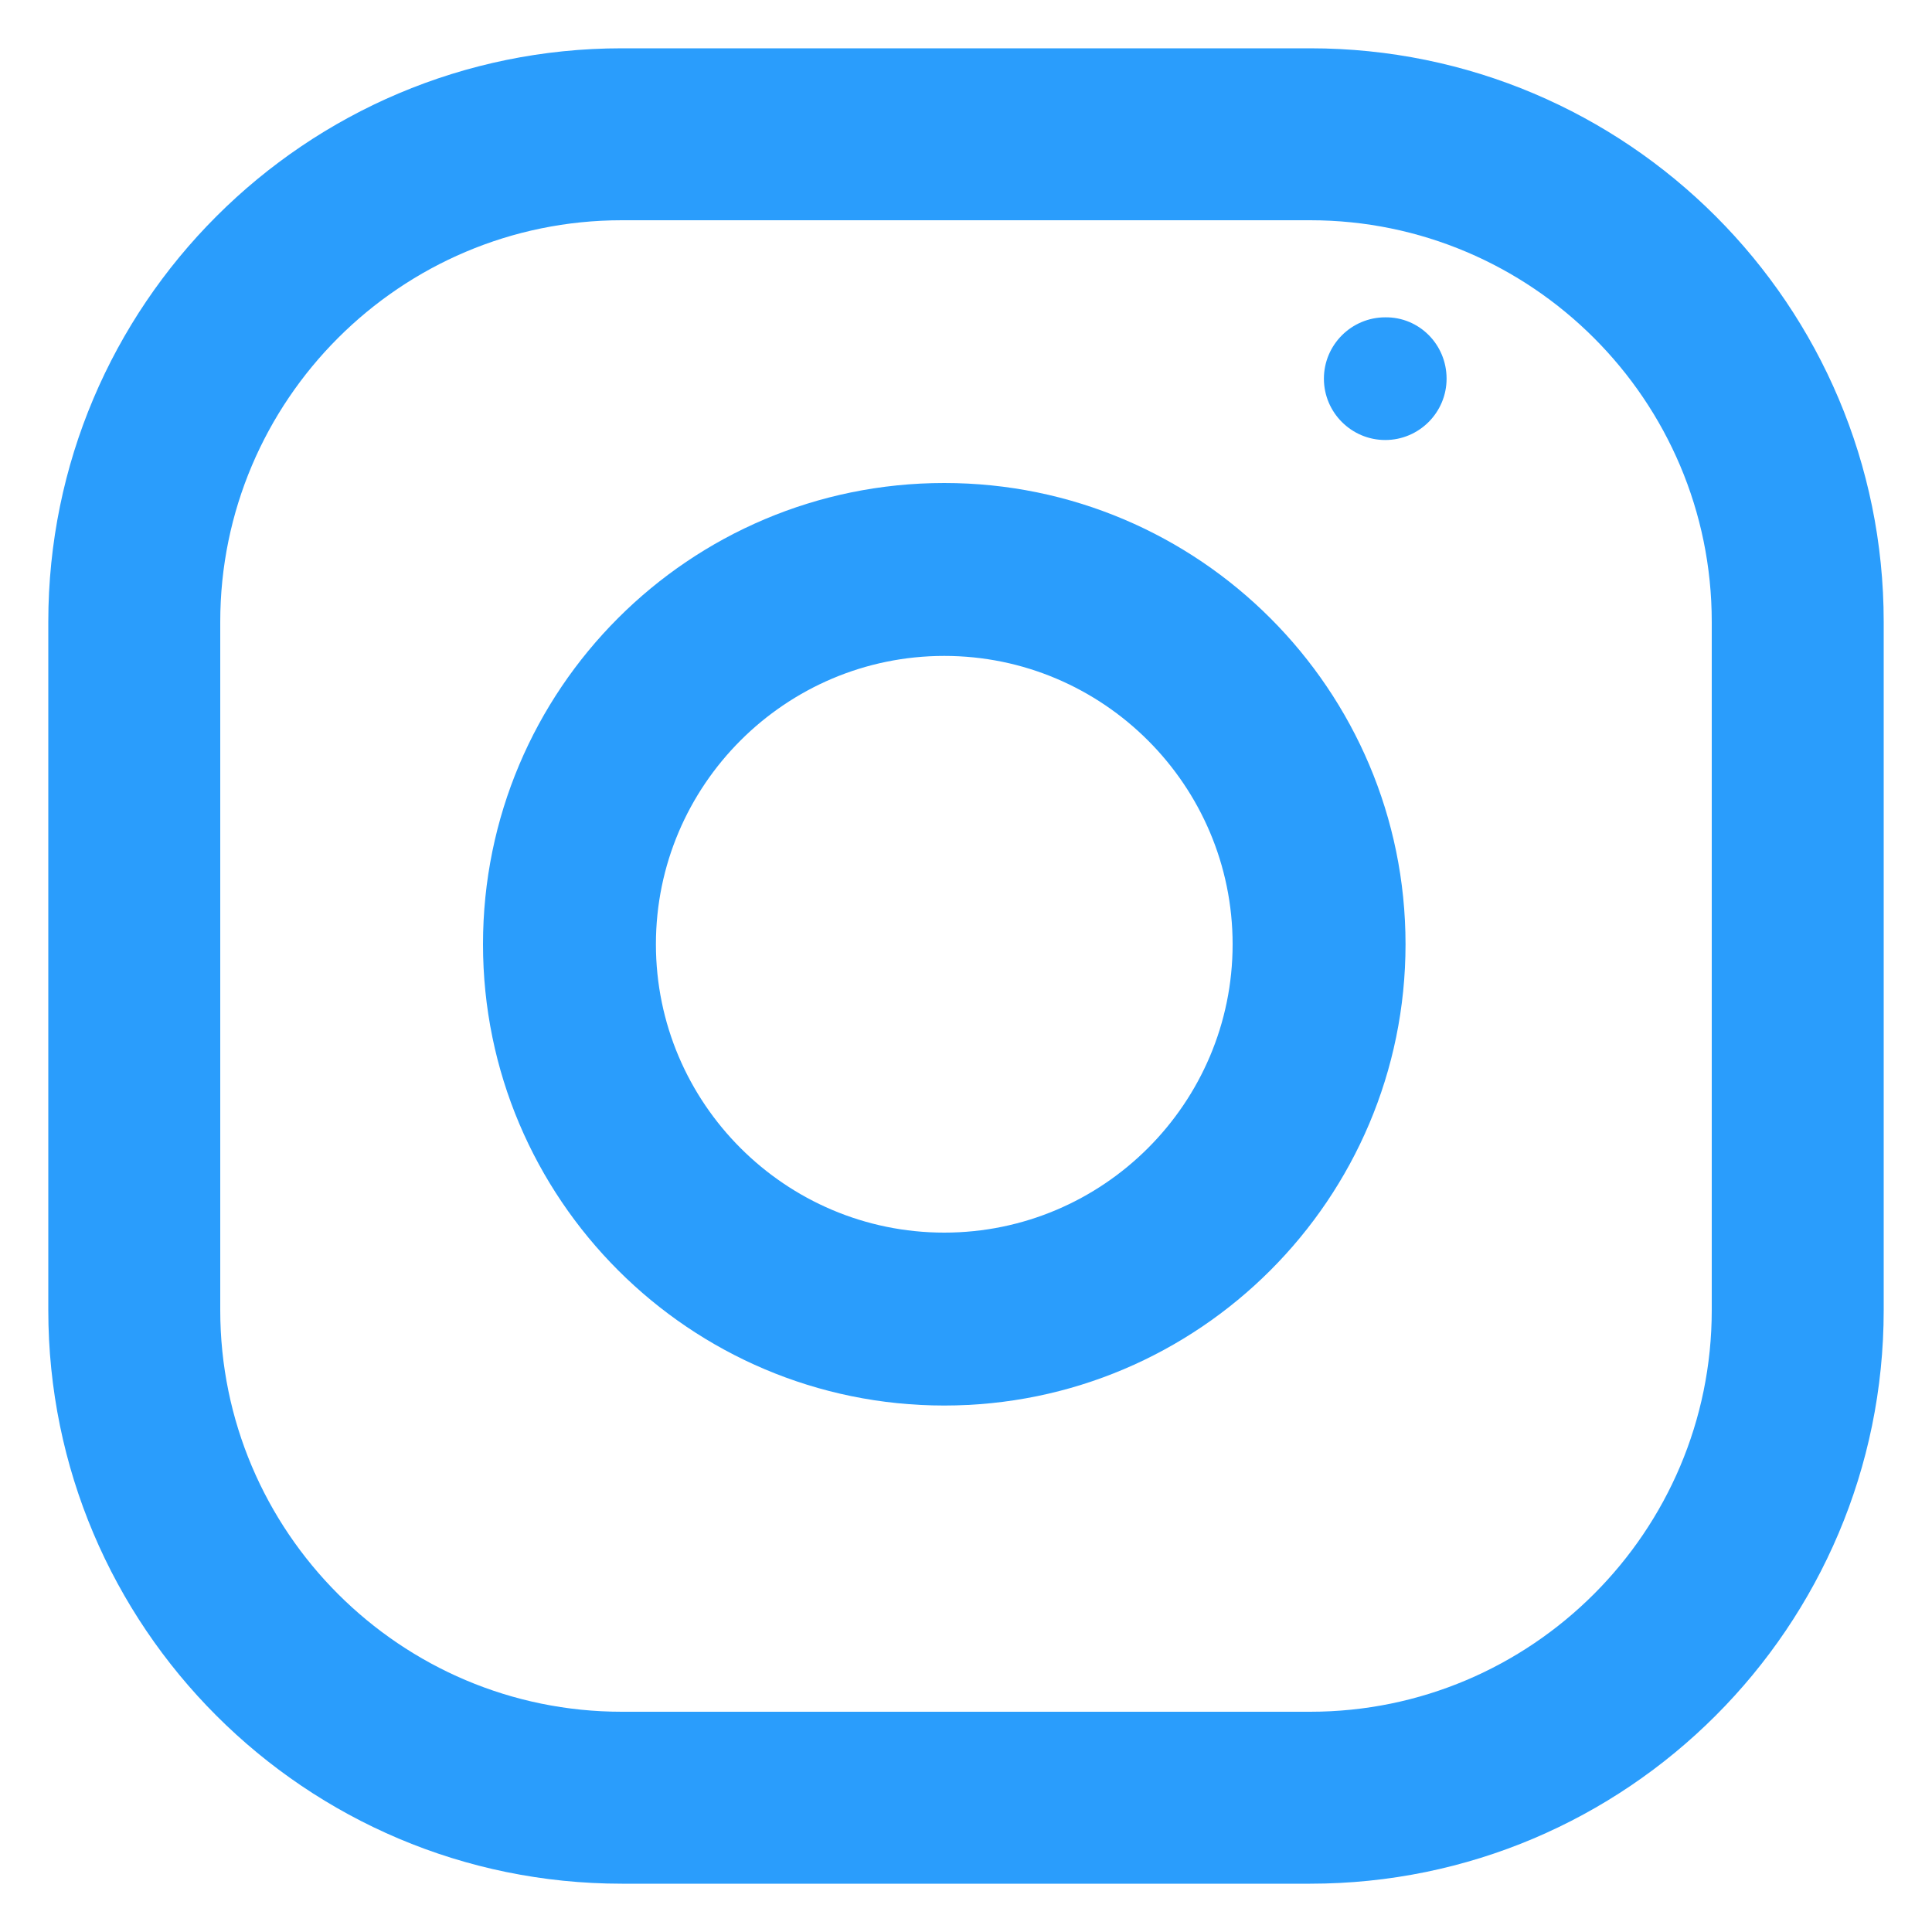<svg width="40" height="40" viewBox="0 0 40 40" fill="none" xmlns="http://www.w3.org/2000/svg">
<path d="M27.126 1H12.874C6.321 1 1 6.321 1 12.874V27.126C1 33.679 6.321 39 12.874 39H27.126C33.679 39 39 33.679 39 27.126V12.874C39 6.321 33.689 1 27.126 1ZM35.44 27.126C35.44 31.71 31.71 35.44 27.126 35.44H12.874C8.29 35.44 4.56 31.71 4.56 27.126V12.874C4.56 8.29 8.29 4.56 12.874 4.56H27.126C31.71 4.56 35.44 8.29 35.44 12.874V27.126Z" fill="#2A9DFC"/>
<path d="M19.55 10C14.27 10 10 14.28 10 19.55C10 24.82 14.28 29.1 19.55 29.1C24.82 29.1 29.1 24.82 29.1 19.55C29.1 14.28 24.82 10 19.55 10ZM19.55 25.52C16.26 25.52 13.58 22.84 13.58 19.55C13.58 16.26 16.26 13.58 19.55 13.58C22.84 13.58 25.52 16.26 25.52 19.55C25.52 22.84 22.84 25.52 19.55 25.52Z" fill="#2A9DFC"/>
<path d="M29.95 7.84C29.95 8.54 29.38 9.11 28.68 9.11C27.98 9.11 27.41 8.54 27.41 7.84C27.41 7.14 27.98 6.57 28.68 6.57C29.38 6.56 29.95 7.13 29.95 7.84Z" fill="#2A9DFC"/>
</svg>
